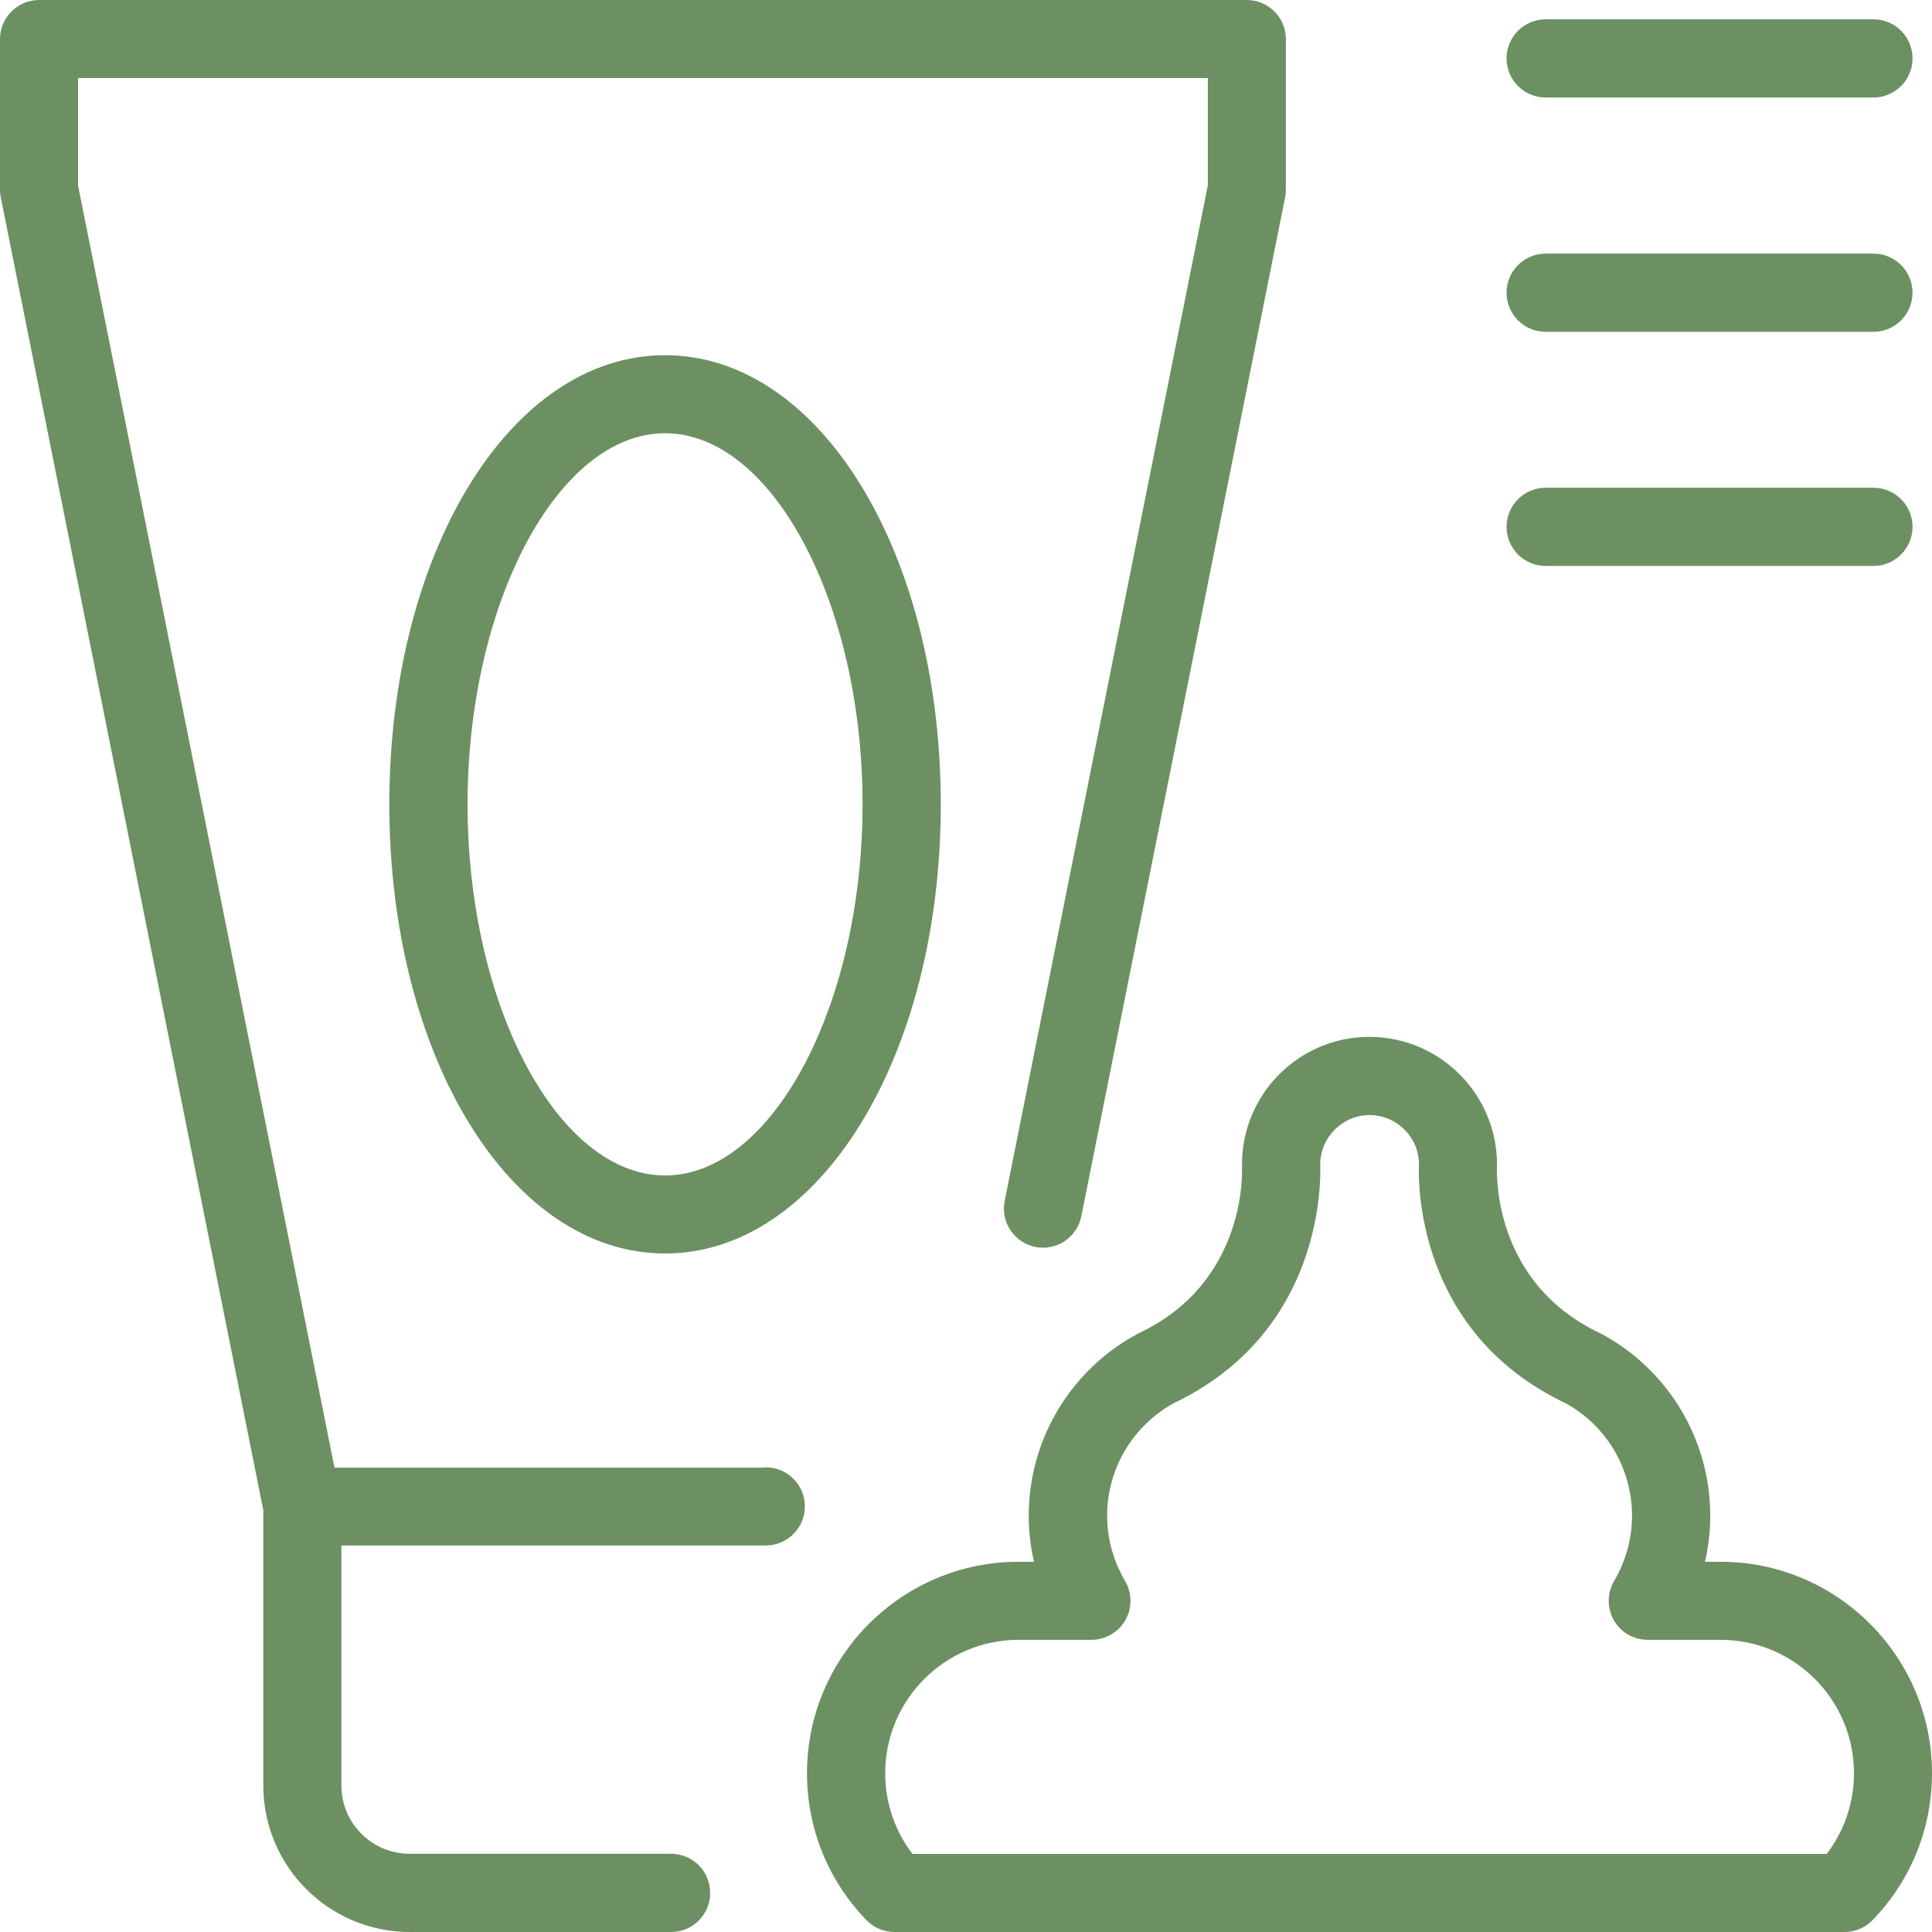<?xml version="1.0" encoding="UTF-8"?>
<svg xmlns="http://www.w3.org/2000/svg" id="Layer_2" viewBox="0 0 109.17 109.17">
  <defs>
    <style>.cls-1{fill:#6c9062;stroke-width:0px;}</style>
  </defs>
  <g id="Layer_2-2">
    <path class="cls-1" d="m97.22,88.25h-.88c.2-.85.3-1.72.3-2.6,0-4.3-2.36-8.24-6.15-10.28-.03-.02-.06-.03-.1-.05-6.08-2.88-5.81-9.12-5.8-9.37,0-.05,0-.1,0-.15,0-3.97-3.23-7.21-7.21-7.21s-7.2,3.23-7.2,7.21c0,.05,0,.1,0,.15,0,.06.36,6.45-5.8,9.37-.03.02-.07.03-.1.05-3.79,2.04-6.15,5.97-6.15,10.28,0,.88.1,1.75.3,2.6h-.88c-6.59,0-11.95,5.36-11.95,11.95,0,3.11,1.19,6.06,3.36,8.3.42.43.99.67,1.59.67h53.67c.6,0,1.17-.24,1.59-.67,2.17-2.24,3.36-5.19,3.36-8.3,0-6.59-5.36-11.95-11.95-11.95Zm5.99,16.51h-51.65c-1-1.31-1.54-2.9-1.54-4.56,0-4.16,3.38-7.54,7.54-7.54h4.11c.79,0,1.52-.42,1.92-1.11.39-.69.39-1.53-.02-2.22-.66-1.12-1.01-2.39-1.01-3.68,0-2.66,1.45-5.09,3.78-6.37,8.39-4.02,8.3-12.45,8.26-13.52.03-1.52,1.27-2.75,2.79-2.75s2.77,1.23,2.79,2.75c-.05,1.07-.14,9.51,8.26,13.52,2.34,1.27,3.78,3.71,3.78,6.37,0,1.29-.35,2.56-1.01,3.68-.4.68-.41,1.53-.02,2.22.39.69,1.12,1.11,1.92,1.11h4.11c4.16,0,7.54,3.38,7.54,7.54,0,1.66-.54,3.25-1.54,4.56Z"></path>
    <path class="cls-1" d="m22,45.45c0,14.23,6.84,25.38,15.58,25.38s15.58-11.15,15.58-25.38-6.84-25.38-15.58-25.38-15.58,11.15-15.58,25.38Zm26.74,0c0,11.37-5.11,20.97-11.16,20.97s-11.16-9.6-11.16-20.97,5.11-20.97,11.16-20.97,11.16,9.6,11.16,20.97Z"></path>
    <path class="cls-1" d="m43.28,82.93h-24.38L4.41,10.48v-6.07h63.84v6.07l-11.48,57.38c-.24,1.19.54,2.36,1.73,2.6,1.2.24,2.36-.54,2.6-1.73l11.52-57.6c.03-.14.04-.29.04-.43V2.21c0-1.22-.99-2.21-2.21-2.21H2.21C.99,0,0,.99,0,2.21v8.49c0,.15.01.29.04.43l14.84,74.22v15.55c0,4.56,3.71,8.27,8.27,8.27h14.77c1.22,0,2.21-.99,2.21-2.21s-.99-2.21-2.21-2.21h-14.77c-2.13,0-3.86-1.73-3.86-3.86v-13.56h23.98c1.22,0,2.21-.99,2.21-2.21s-.99-2.21-2.21-2.21Z"></path>
    <path class="cls-1" d="m87.34,5.51h18.52c1.22,0,2.21-.99,2.21-2.21s-.99-2.21-2.21-2.21h-18.52c-1.22,0-2.21.99-2.21,2.21s.99,2.21,2.21,2.21Z"></path>
    <path class="cls-1" d="m87.34,18.75h18.52c1.22,0,2.21-.99,2.21-2.21s-.99-2.21-2.21-2.21h-18.52c-1.22,0-2.21.99-2.21,2.21s.99,2.21,2.21,2.21Z"></path>
    <path class="cls-1" d="m87.34,31.98h18.52c1.22,0,2.21-.99,2.21-2.21s-.99-2.21-2.21-2.21h-18.52c-1.22,0-2.21.99-2.21,2.21s.99,2.21,2.21,2.21Z"></path>
  </g>
</svg>
